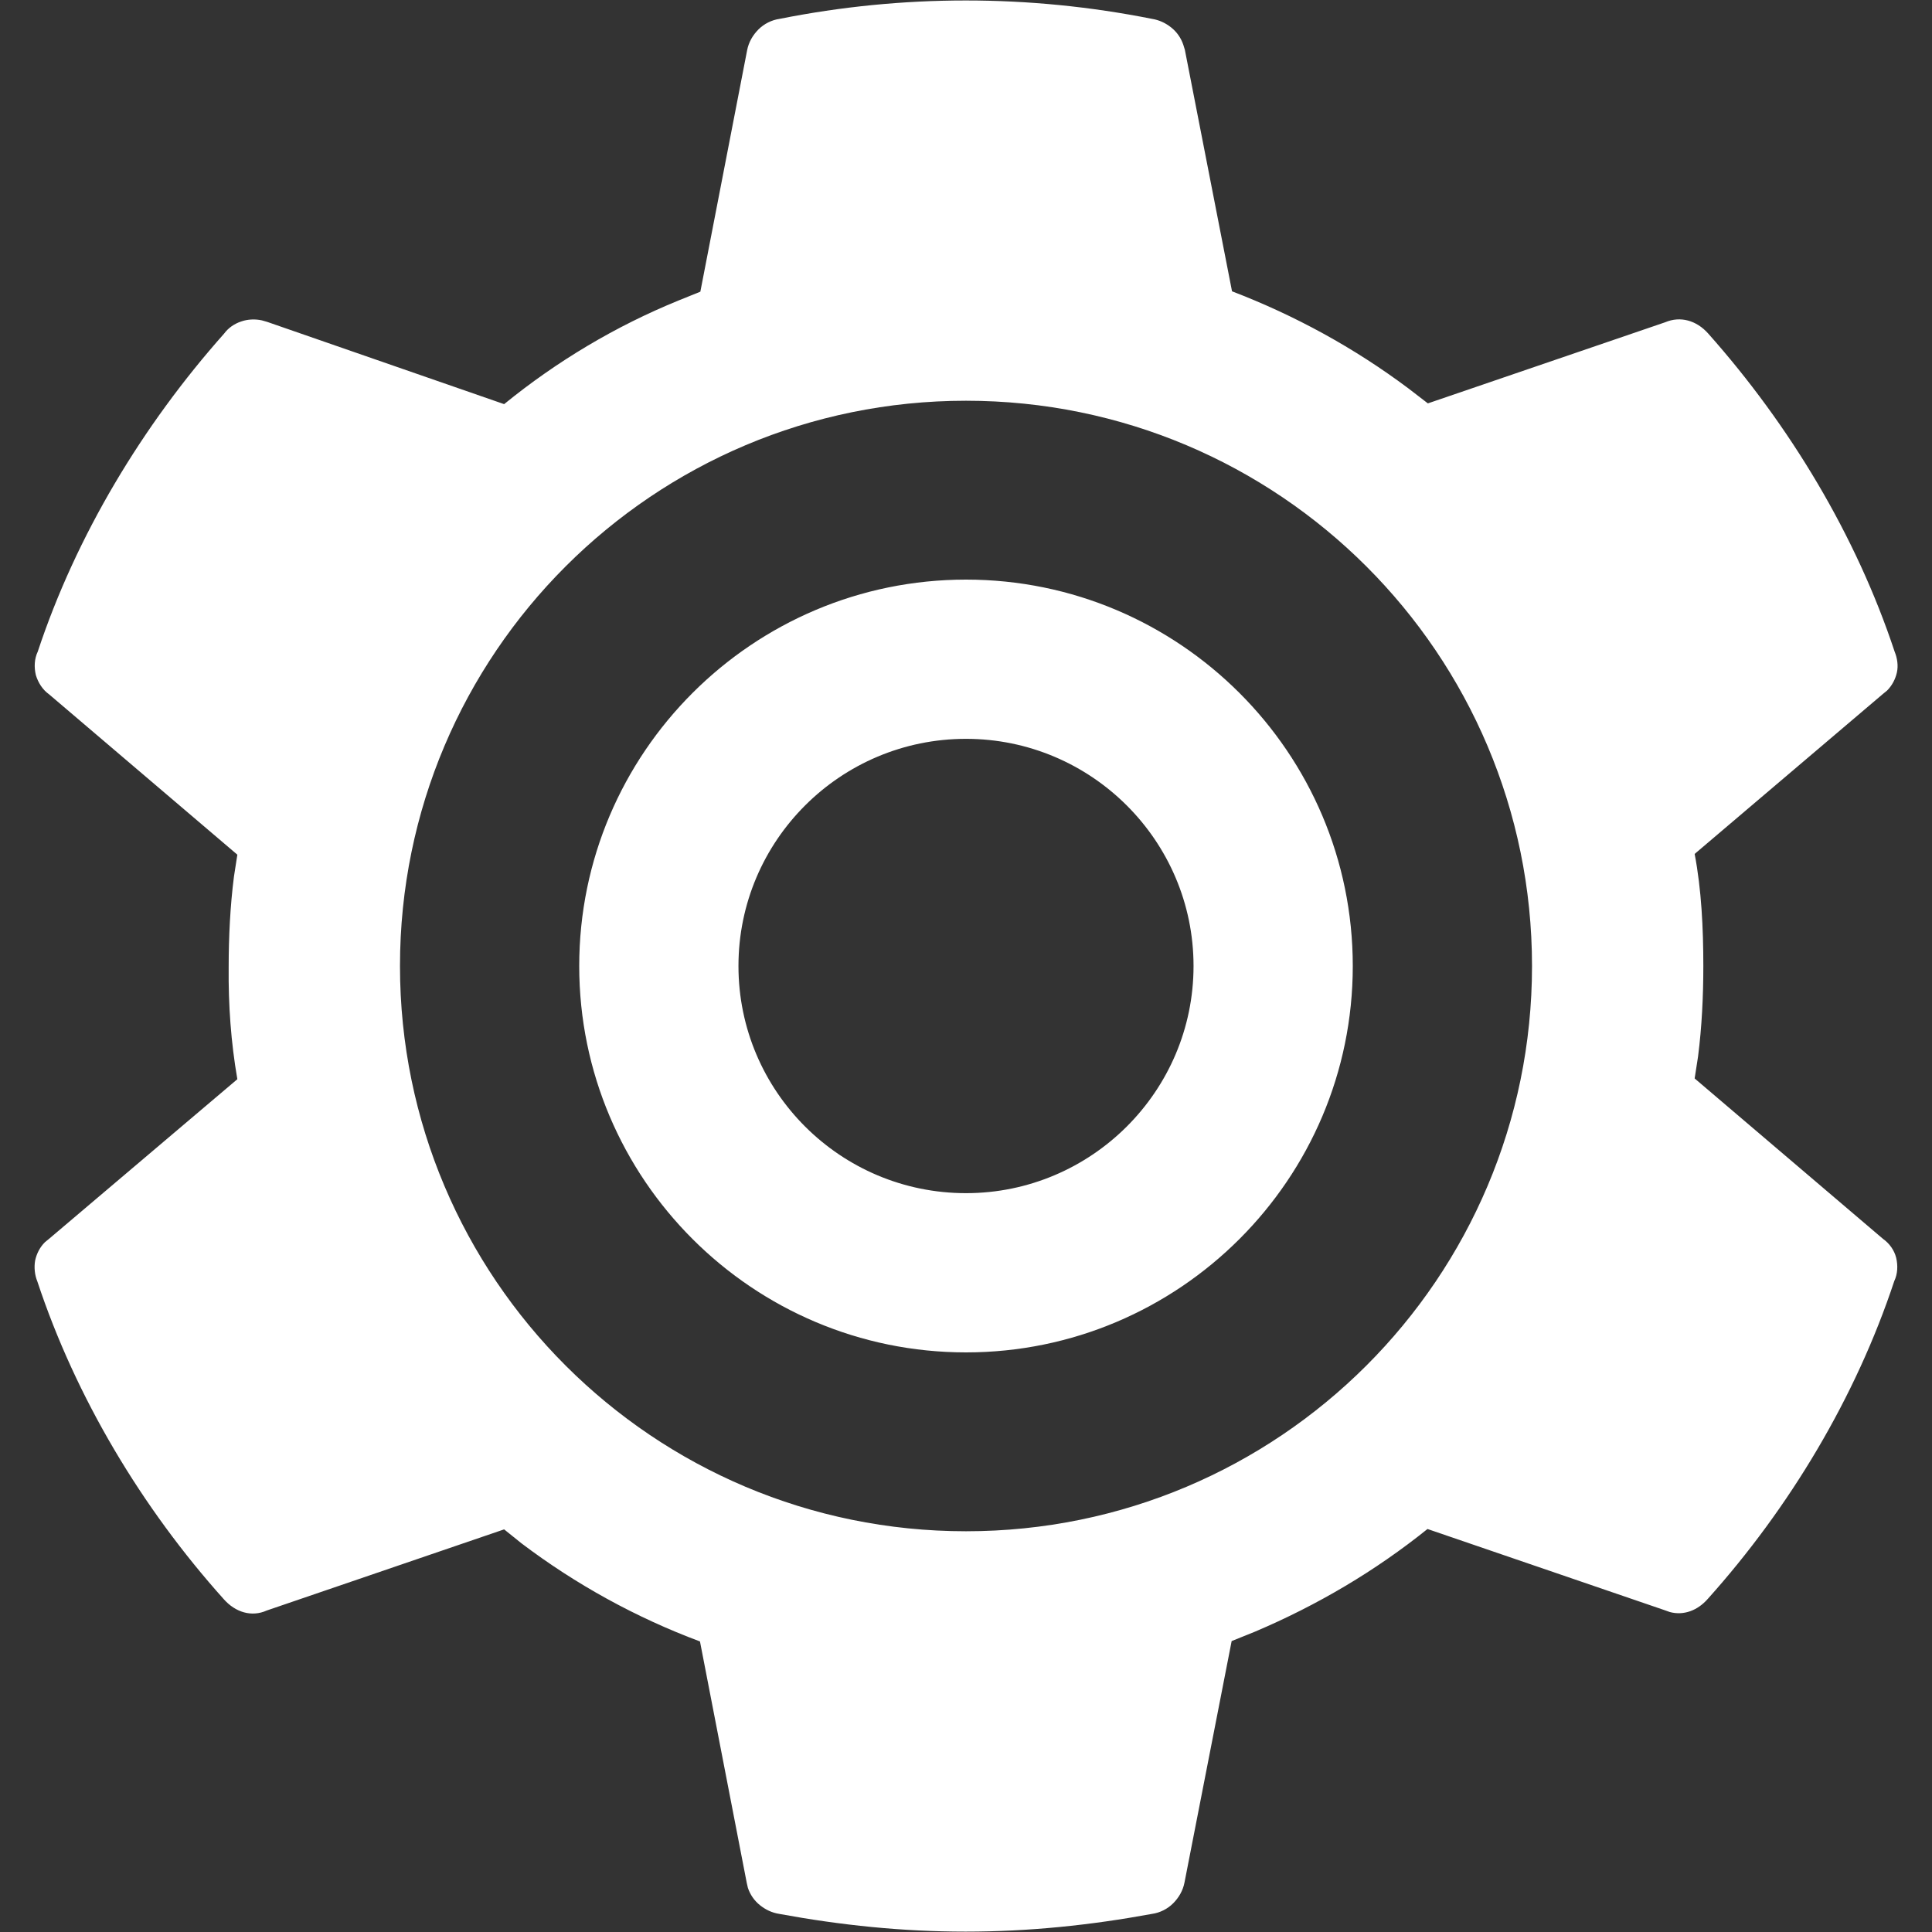 <?xml version="1.0" encoding="utf-8"?>
<!-- Generator: Adobe Illustrator 28.2.0, SVG Export Plug-In . SVG Version: 6.00 Build 0)  -->
<svg version="1.1" id="Layer_1" xmlns="http://www.w3.org/2000/svg" xmlns:xlink="http://www.w3.org/1999/xlink" x="0px" y="0px"
	 viewBox="0 0 512 512" style="enable-background:new 0 0 512 512;" xml:space="preserve">
<rect x="0" y="0" width="512" height="512" fill="#333333" stroke="none"/>
<style type="text/css">
	.st0{fill-rule:evenodd;clip-rule:evenodd;fill:#FFFFFF;}
</style>
<path class="st0" d="M153.5,256c0-56.5,46-102.4,102.5-102.4S358.5,199.5,358.5,256s-46,102.4-102.5,102.4S153.5,312.5,153.5,256z
	 M195.7,256c0,33.2,27,60.2,60.3,60.2c33.2,0,60.3-27,60.3-60.2s-27.1-60.2-60.3-60.2C222.7,195.8,195.7,222.8,195.7,256z
	 M499,328.3l-49.9-42.5l0.9-5.8c1-7.8,1.4-15.9,1.4-24c0-10-0.5-20.3-2.3-29.7l49.9-42.4l1.1-0.9c1.3-1.3,2.2-3,2.6-4.8
	s0.1-3.8-0.6-5.5c-10.2-30.8-27.8-60-49.4-84.3c-3.1-3.5-7.4-4.7-11.4-3l-62.9,21.5l-5.2-4c-14.3-10.7-30-19.3-46.7-25.7l-12.5-64
	l-0.4-1.3c-0.6-1.8-1.7-3.4-3.2-4.6s-3.2-2-5.1-2.3l0,0c-32.6-6.5-66.1-6.5-98.7,0c-2.1,0.3-4.1,1.3-5.6,2.8s-2.6,3.4-3,5.5
	l-12.4,64l-5.7,2.3c-16.7,6.8-32.3,16.1-46.3,27.5L70.8,85.3l-1.4-0.4c-1.8-0.4-3.8-0.3-5.5,0.3c-1.8,0.6-3.4,1.7-4.5,3.2
	c-21.6,24.3-39.2,53.5-49.4,84.3c-0.9,1.9-1,4.1-0.5,6.2c0.6,2,1.8,3.9,3.5,5.1l49.9,42.5l-0.9,5.8c-1,7.8-1.4,16-1.4,24
	c-0.1,10,0.6,19.9,2.3,29.7L13,328.3l-1.1,0.9c-1.3,1.3-2.2,3-2.6,4.9c-0.3,1.8-0.1,3.8,0.6,5.5c10.2,30.8,27.7,60,49.4,84.2
	c3.1,3.5,7.4,4.8,11.4,3l62.9-21.5l4.6,3.7c14.4,10.9,30.4,19.7,47.3,26l12.4,64l0.3,1.3c0.6,1.8,1.7,3.4,3.2,4.6s3.2,2,5.1,2.3
	c16.3,3,32.6,4.7,49.4,4.7c16.8,0,33.1-1.7,49.4-4.7c2.1-0.3,4.1-1.3,5.6-2.8s2.6-3.4,3-5.5l12.5-64l6.2-2.5
	c16.5-7,31.9-16.1,45.7-27.2l62.8,21.5l1.4,0.5c3.7,1,7.4-0.4,10.1-3.5c21.7-24.2,39.2-53.4,49.4-84.2c0.9-1.9,1-4.1,0.5-6.2
	C502,331.3,500.7,329.5,499,328.3z M256,405.8c-82.9,0-150-67.1-150-149.8s67.1-149.8,150-149.8S406,173.3,406,256
	S338.9,405.8,256,405.8z"/>
</svg>
